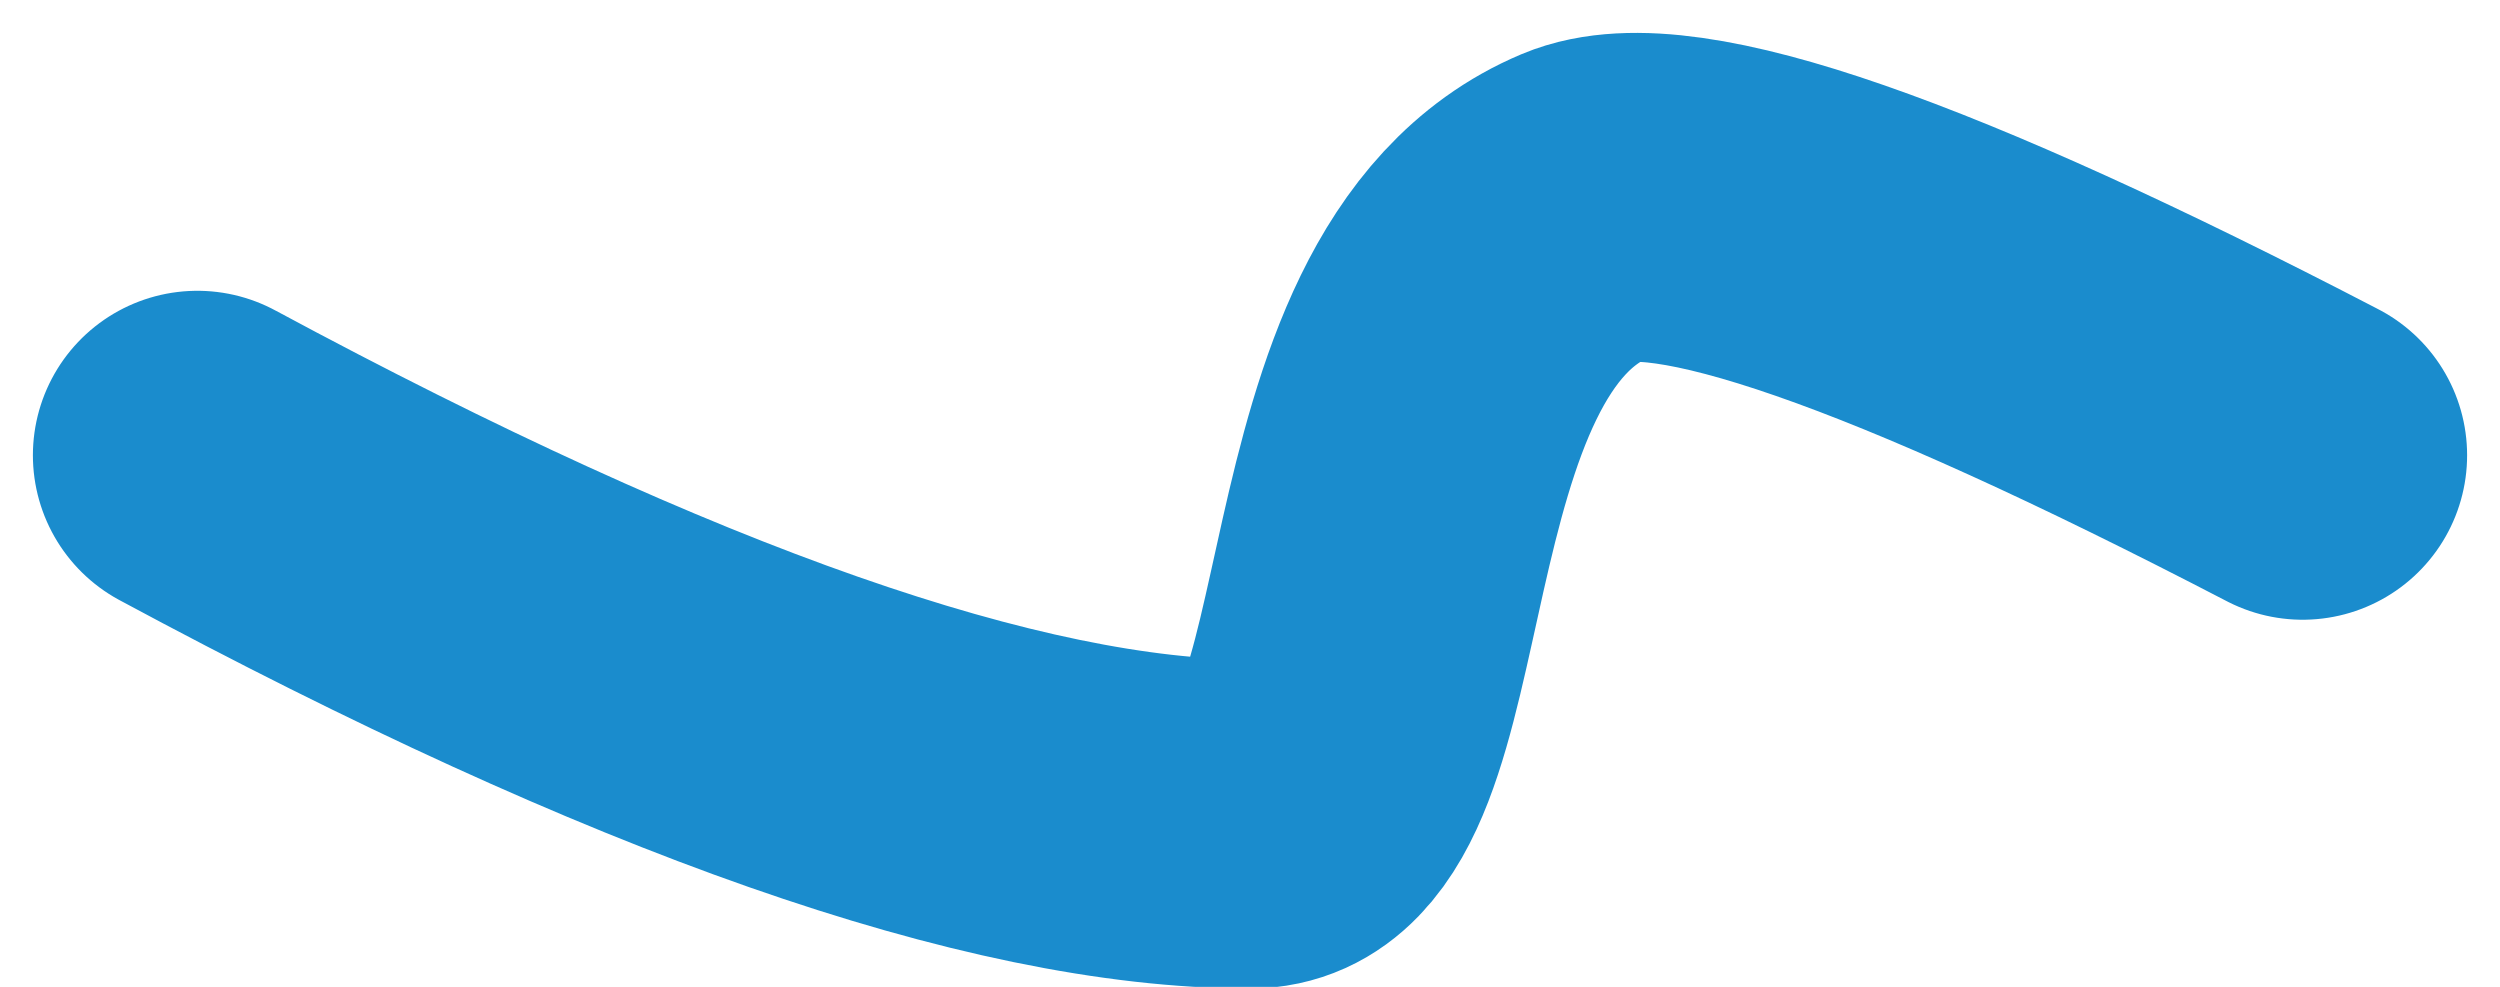 <?xml version="1.0" encoding="UTF-8"?>
<svg width="38px" height="15px" viewBox="0 0 38 15" version="1.1" xmlns="http://www.w3.org/2000/svg" xmlns:xlink="http://www.w3.org/1999/xlink">
    <!-- Generator: Sketch 55.2 (78181) - https://sketchapp.com -->
    <title>bellarine_rail_trail</title>
    <desc>Created with Sketch.</desc>
    <g id="BikeSpot-2020" stroke="none" stroke-width="1" fill="none" fill-rule="evenodd" stroke-linecap="round">
        <path d="M3,6.92 C9.943,10.657 15.277,12.525 19,12.525 C21.454,12.525 20.242,4.752 24.094,3.129 C25.423,2.569 29.058,3.833 35,6.92" id="bellarine_rail_trail" stroke="#1a8ccd" stroke-width="5"></path>
    </g>
</svg>
